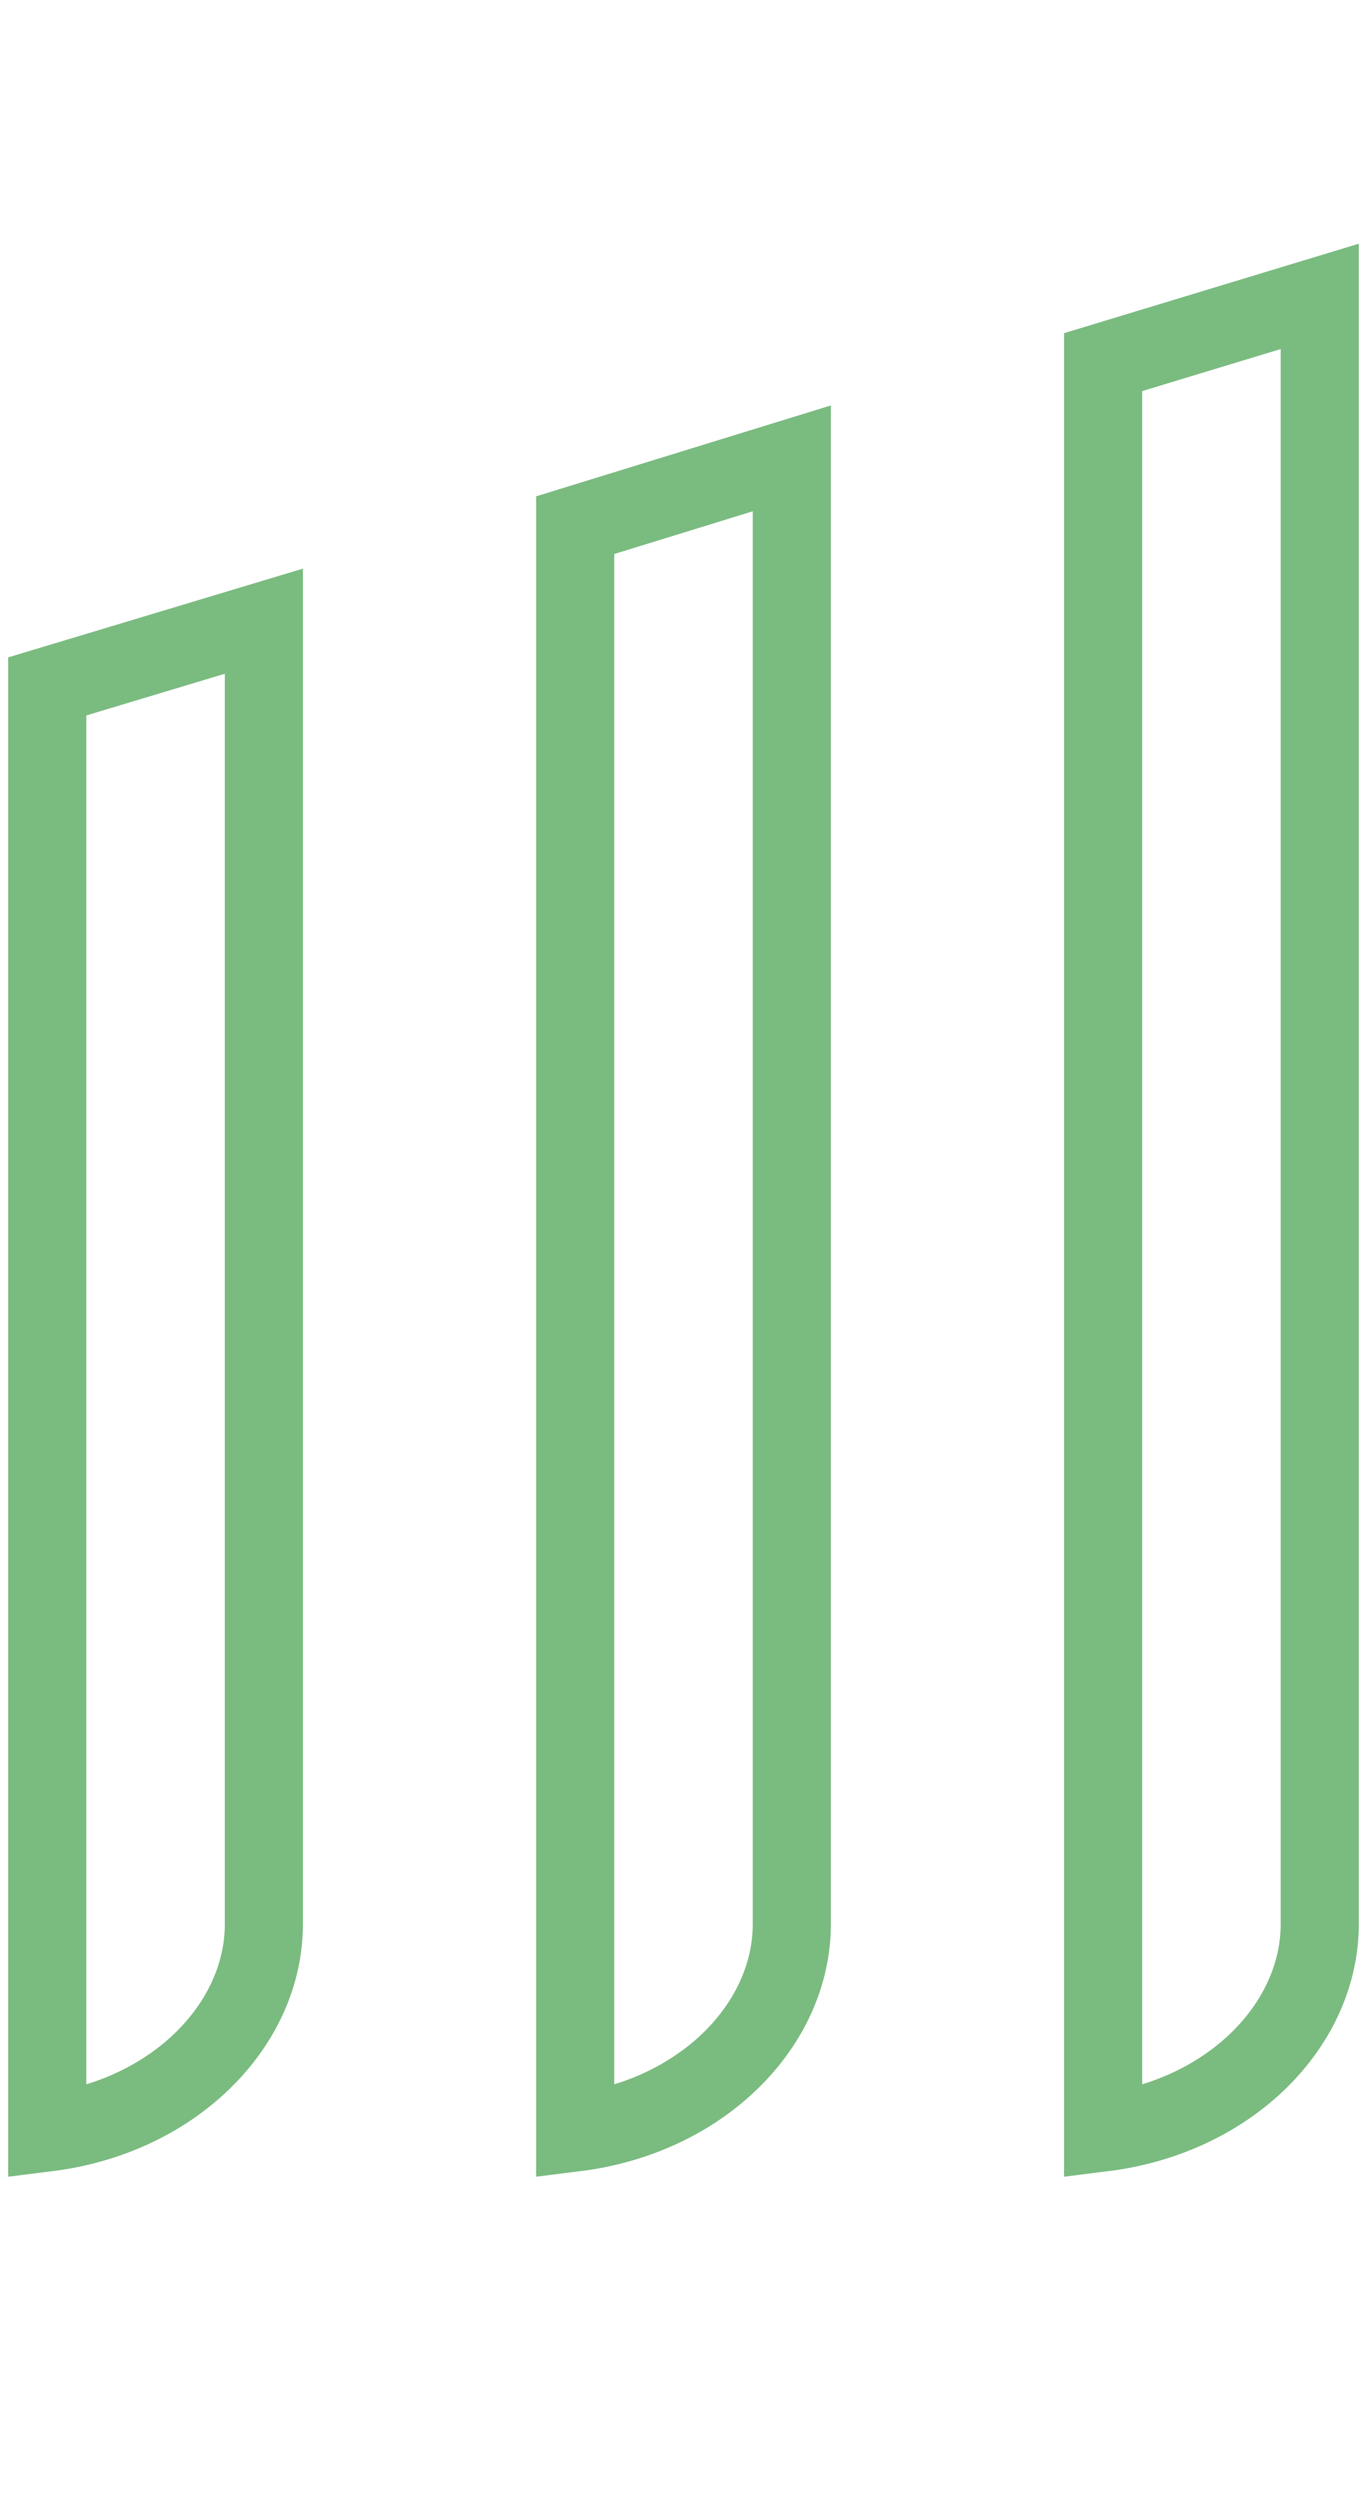 <svg width="70" height="128" viewBox="0 0 70 128" fill="none" xmlns="http://www.w3.org/2000/svg">
<g id="Frame 23">
<g id="Group 8">
<path id="Vector" d="M29.454 26.886L40.546 23.466V98.508C40.546 103.661 35.953 108.362 29.454 109.173V26.886Z" stroke="#7ABB80" stroke-width="4"/>
<path id="Vector_2" d="M2.42 35.141L13.512 31.802V98.508C13.512 103.661 8.919 108.362 2.42 109.173V35.141Z" stroke="#7ABB80" stroke-width="4"/>
<path id="Vector_3" d="M56.488 18.539L67.58 15.173V98.508C67.58 103.661 62.987 108.362 56.488 109.173V18.539Z" stroke="#7ABB80" stroke-width="4"/>
</g>
</g>
</svg>
